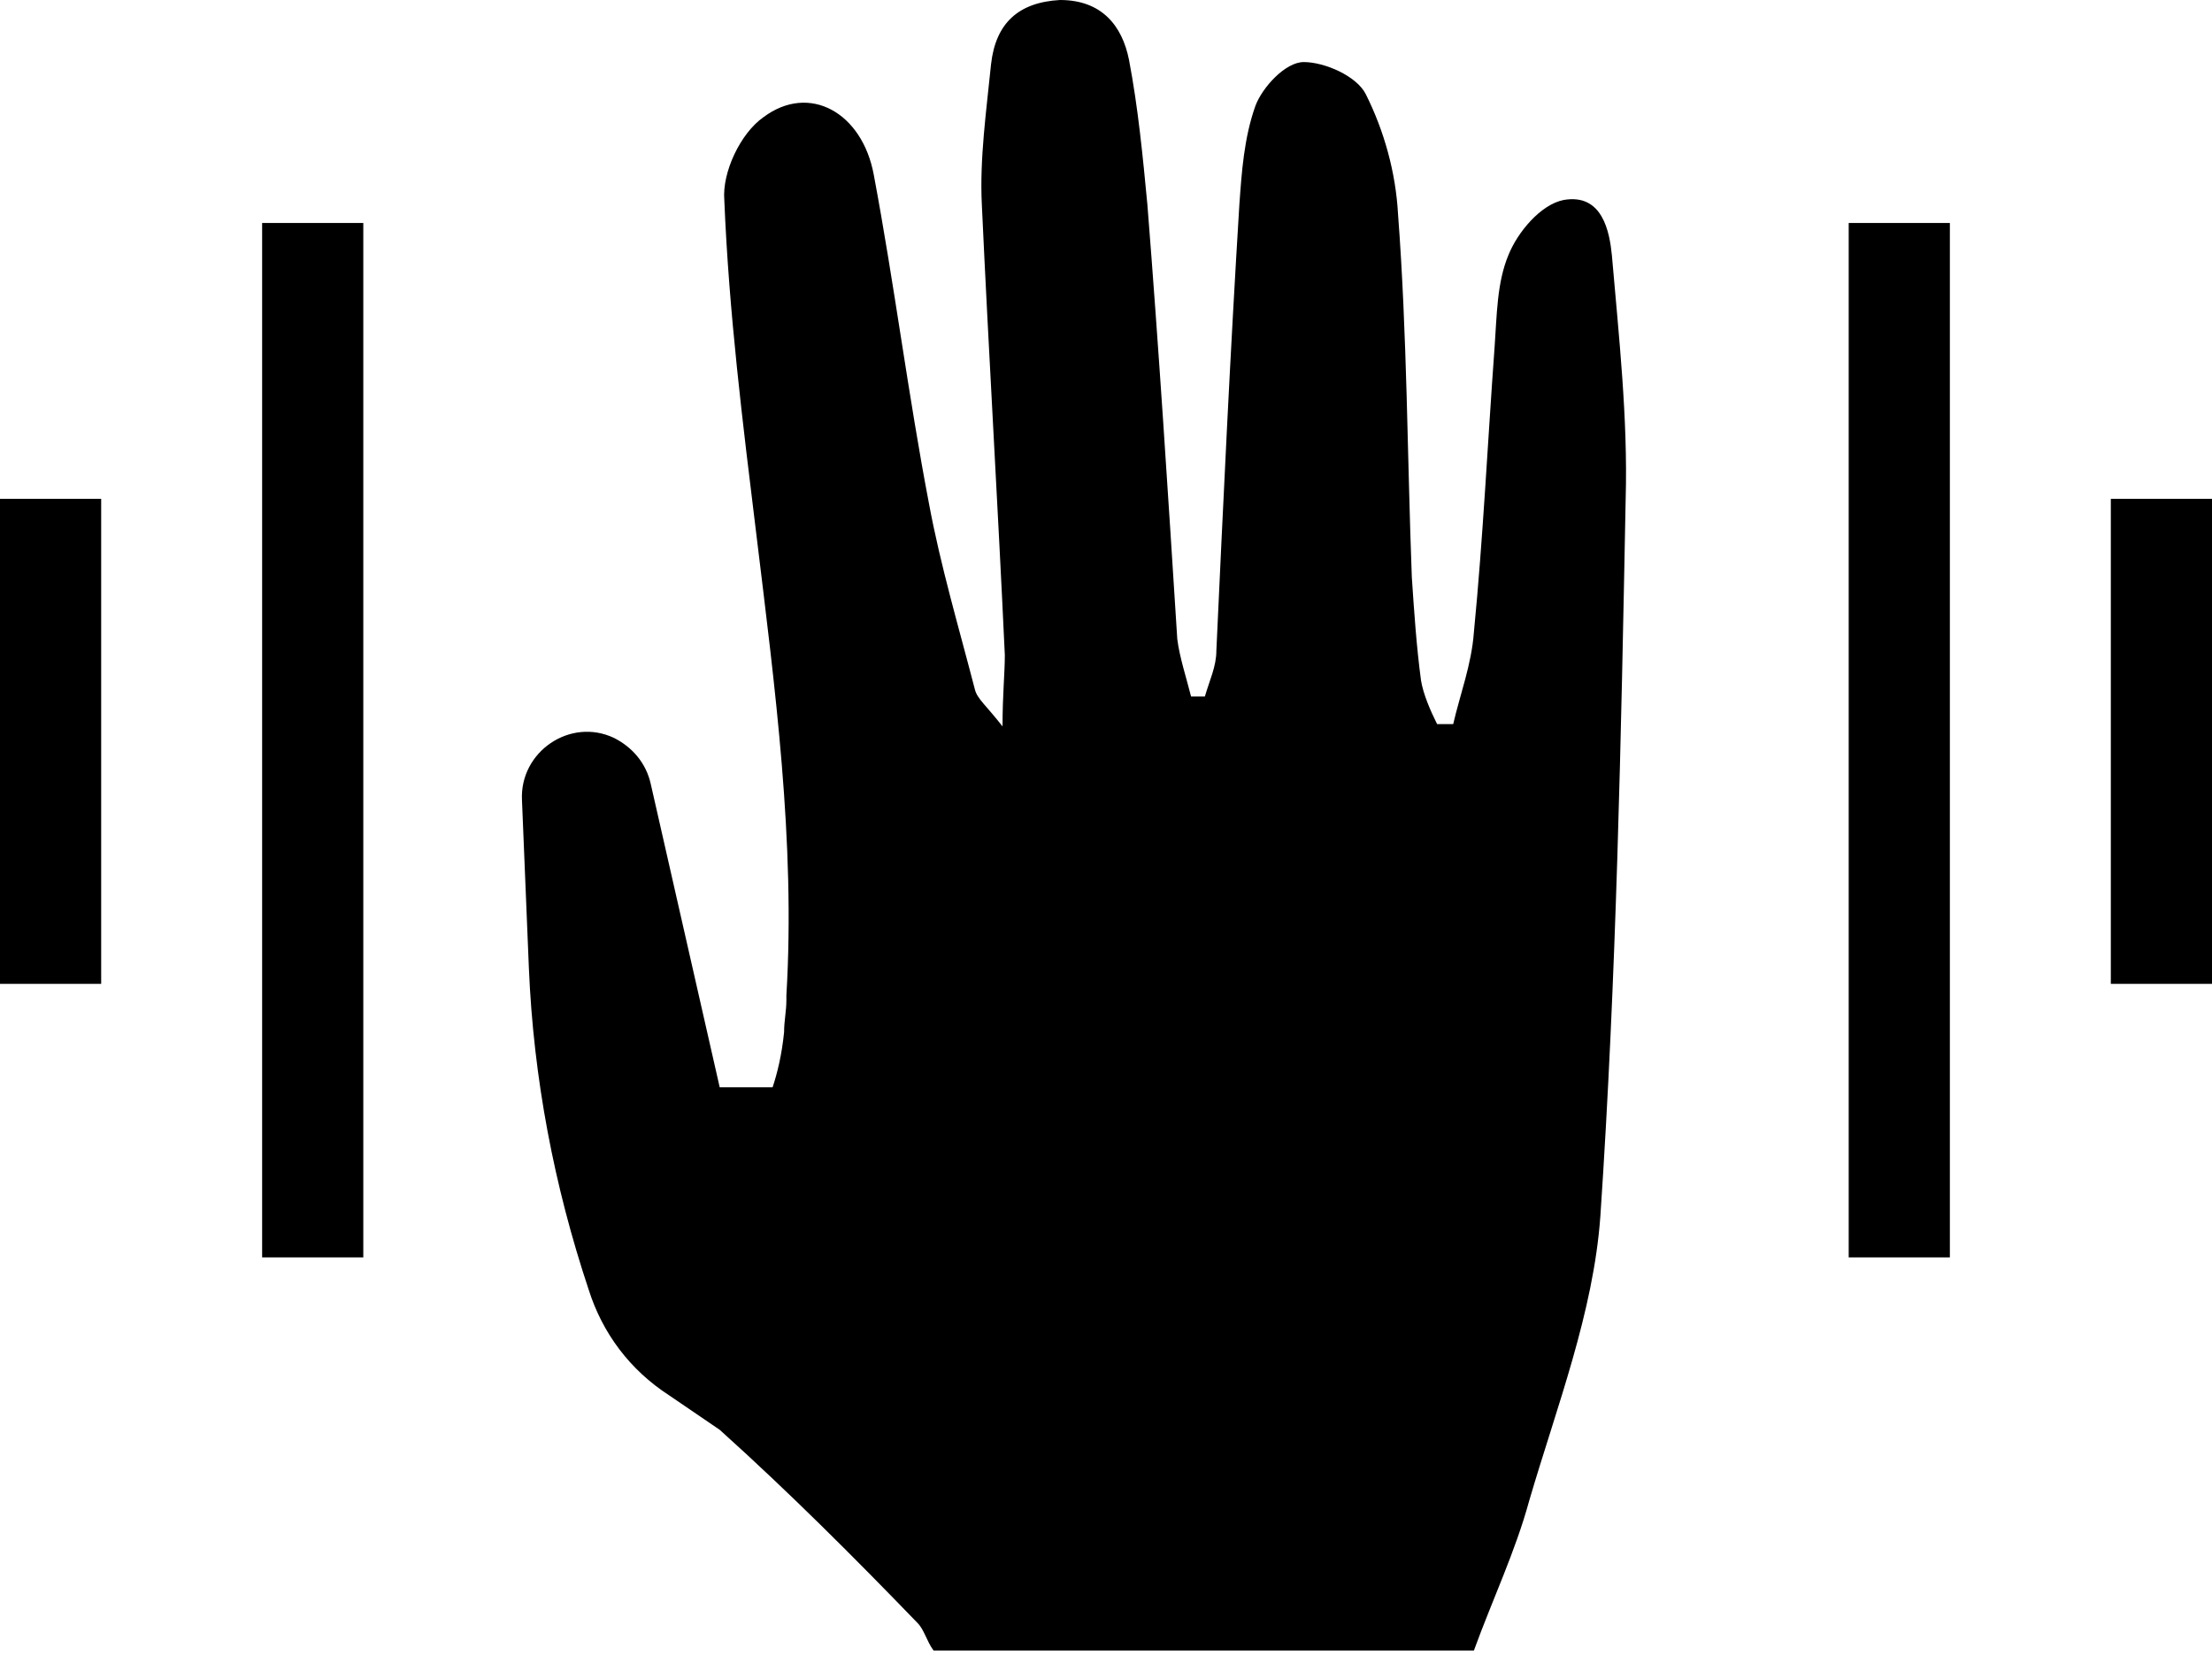 <?xml version="1.0" encoding="utf-8"?>
<!-- Generator: Adobe Illustrator 21.1.0, SVG Export Plug-In . SVG Version: 6.00 Build 0)  -->
<svg version="1.1" id="Layer_1" xmlns="http://www.w3.org/2000/svg" xmlns:xlink="http://www.w3.org/1999/xlink" x="0px" y="0px"
	 width="96.2px" height="72px" viewBox="0 0 96.2 72" enable-background="new 0 0 96.2 72" xml:space="preserve">
<g>
	<rect x="80.4" y="9.7" width="4.4" height="45"/>
	<rect x="91.8" y="21.7" width="4.4" height="21.1"/>
	<rect x="11.4" y="9.7" width="4.4" height="45"/>
	<rect x="0" y="21.7" width="4.4" height="21.1"/>
	<path d="M68,8.7c-1,0.2-2,1.4-2.4,2.4c-0.5,1.2-0.5,2.6-0.6,4c-0.3,4.1-0.5,8.3-0.9,12.4c-0.1,1.4-0.6,2.7-0.9,4
		c-0.2,0-0.5,0-0.7,0c-0.3-0.6-0.6-1.3-0.7-1.9c-0.2-1.5-0.3-3-0.4-4.5c-0.2-5.3-0.2-10.5-0.6-15.8c-0.1-1.8-0.6-3.6-1.4-5.2
		c-0.4-0.8-1.8-1.4-2.7-1.4c-0.8,0-1.8,1.1-2.1,1.9C54.1,6,54,7.5,53.9,8.9c-0.4,6.5-0.7,12.9-1,19.4c0,0.7-0.3,1.3-0.5,2
		c-0.2,0-0.4,0-0.6,0c-0.2-0.8-0.5-1.7-0.6-2.5c-0.4-6.3-0.8-12.6-1.3-18.9c-0.2-2.1-0.4-4.2-0.8-6.3c-0.3-1.5-1.2-2.6-3-2.6
		c-1.8,0.1-2.8,1-3,2.8c-0.2,2-0.5,4.1-0.4,6.1c0.3,6.5,0.7,13.1,1,19.6c0,0.8-0.1,1.7-0.1,3.1c-0.7-0.9-1.1-1.2-1.2-1.6
		c-0.7-2.7-1.5-5.4-2-8.1c-0.9-4.7-1.5-9.5-2.4-14.3c-0.5-2.7-2.8-4-4.8-2.5c-1,0.7-1.8,2.4-1.7,3.6c0.2,4.9,0.8,9.7,1.4,14.6
		c0.8,6.6,1.7,13.3,1.3,20l0,0l0,0.2c0,0.5-0.1,0.9-0.1,1.4c-0.1,1-0.3,1.8-0.5,2.4h-2.3l-3-13.2c-0.2-0.9-0.8-1.6-1.6-2
		c-1.9-0.9-4.1,0.6-4,2.7l0.3,7.3c0.2,4.8,1.1,9.5,2.6,14v0c0.6,1.9,1.8,3.5,3.5,4.6l2.2,1.5l0,0c3,2.7,5.8,5.5,8.6,8.4
		c0.3,0.3,0.4,0.8,0.7,1.2c7.8,0,15.7,0,23.5,0c0.8-2.2,1.8-4.3,2.4-6.5c1.2-4.1,2.8-8.2,3.1-12.4c0.7-10.4,0.9-20.8,1.1-31.2
		c0.1-3.5-0.3-7.1-0.6-10.6C70,10.1,69.7,8.4,68,8.7z"/>
</g>
</svg>
